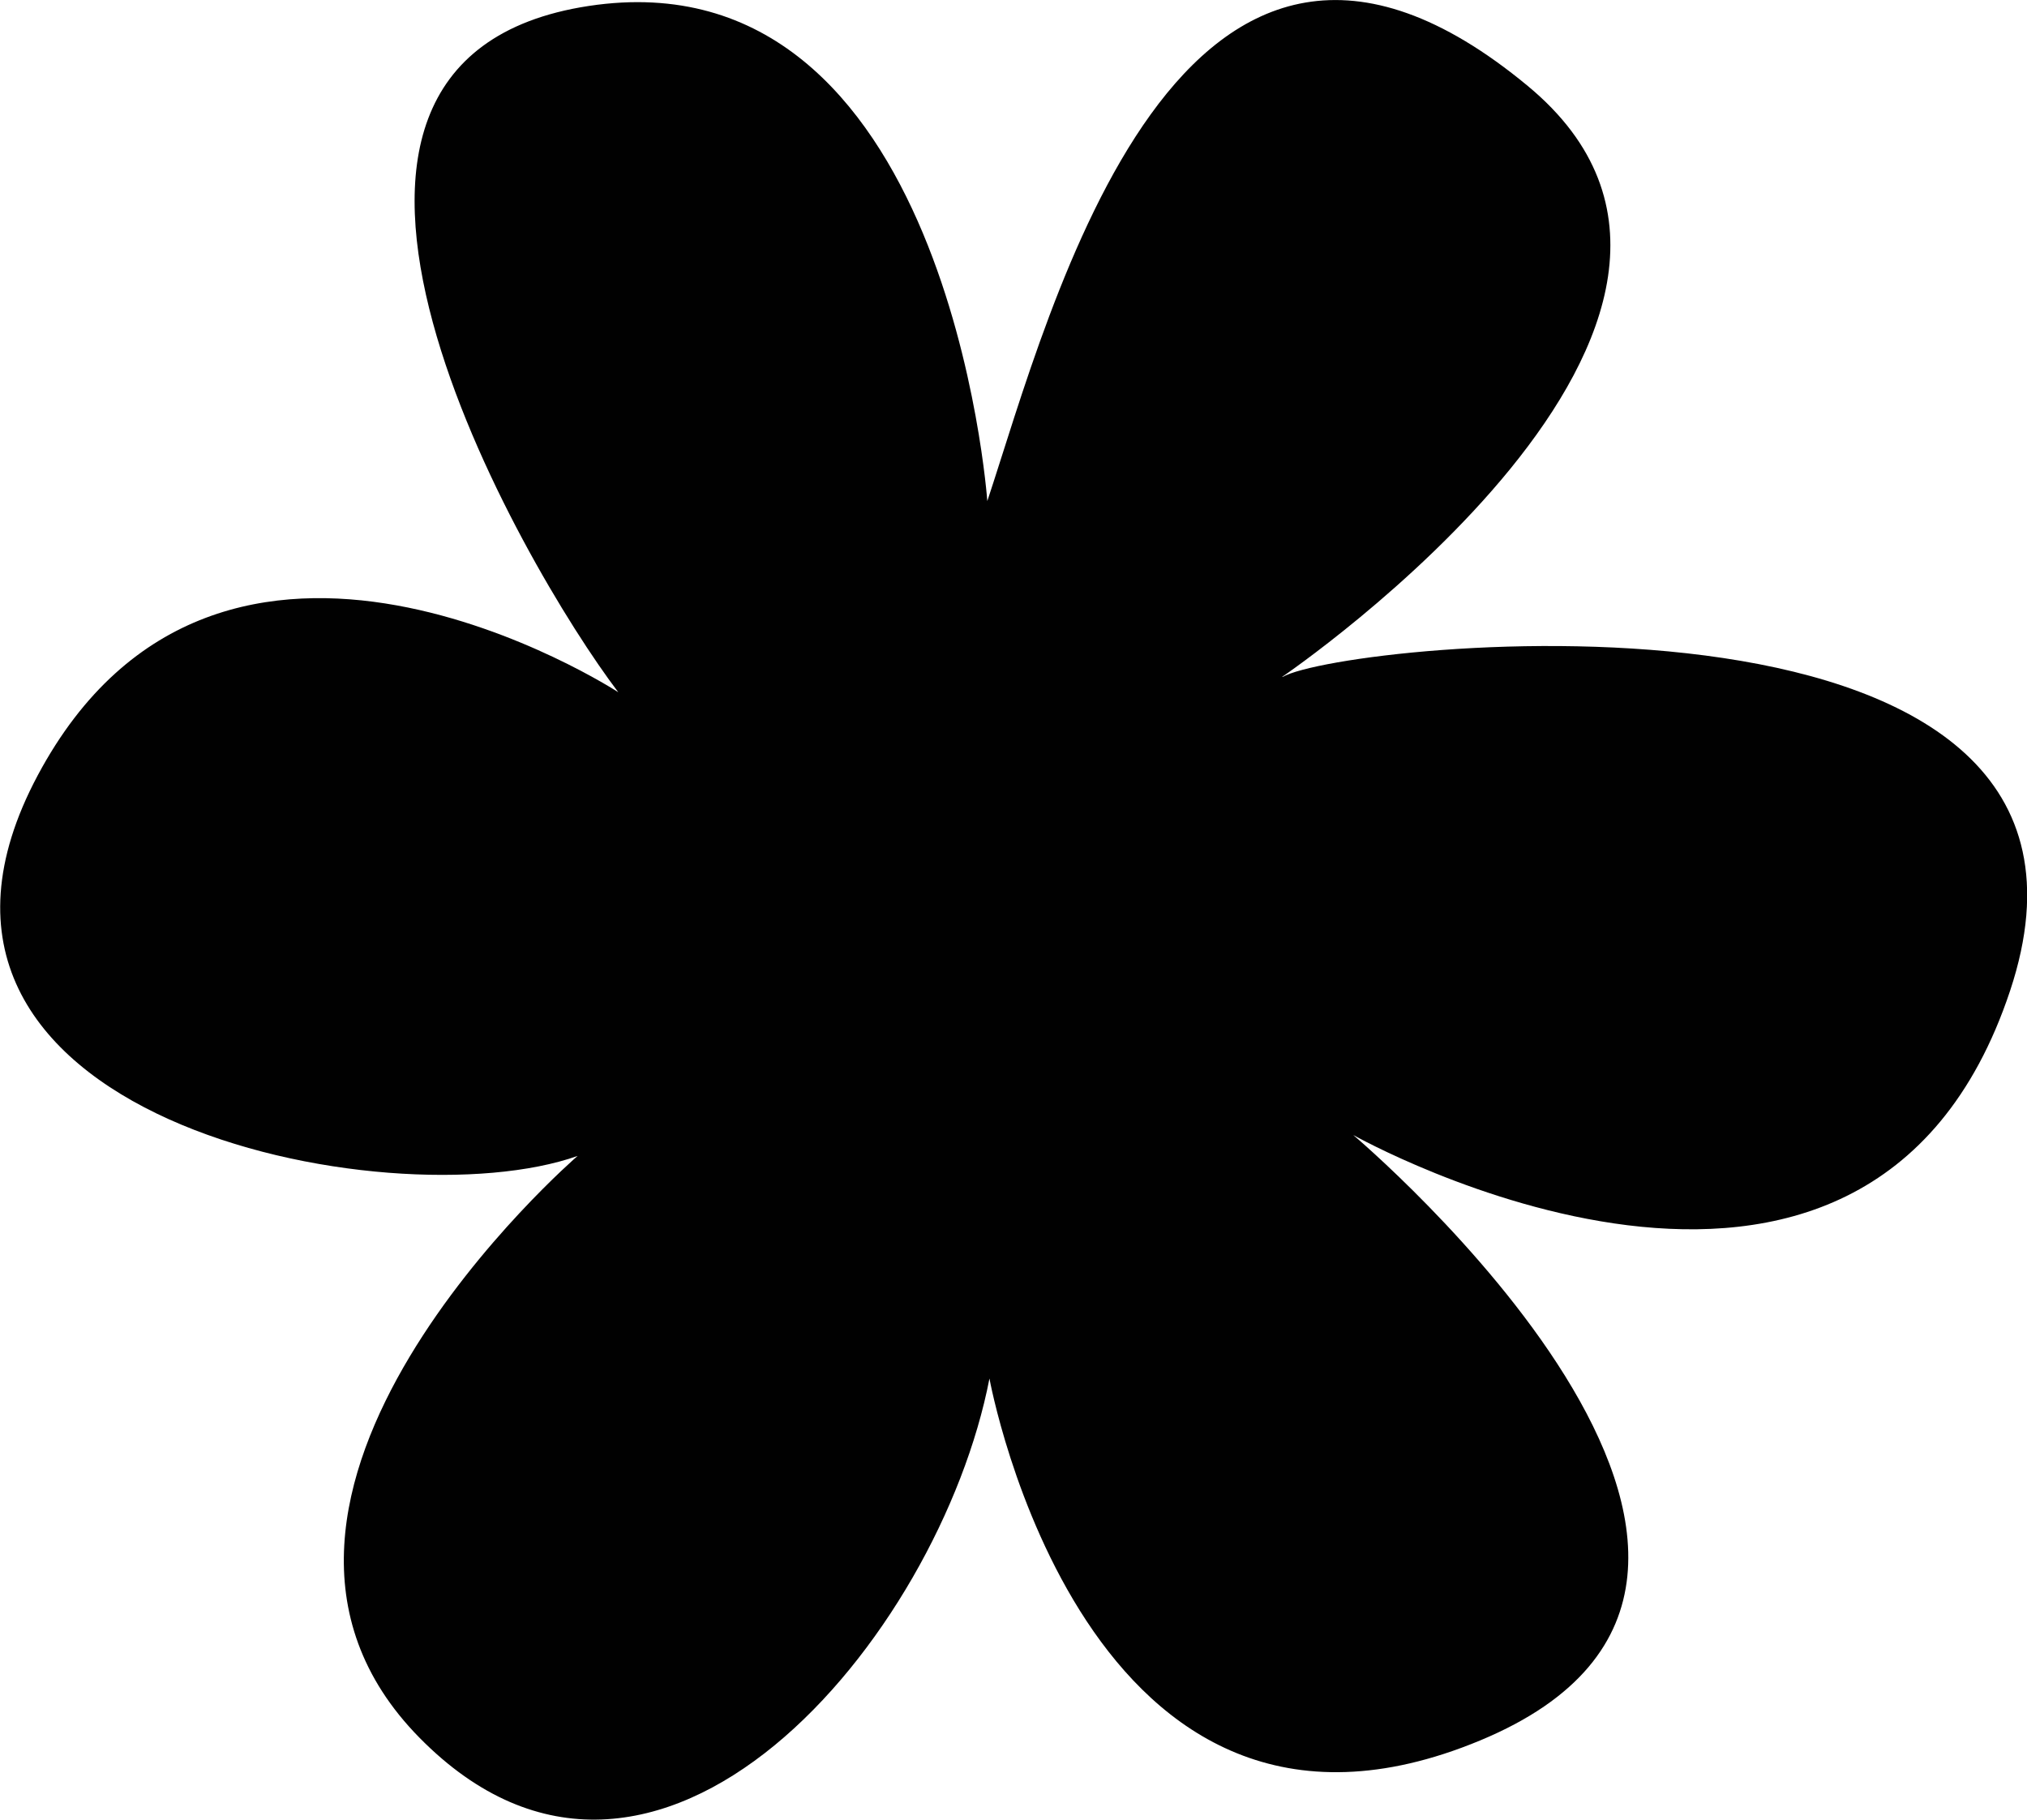 <?xml version="1.0" encoding="UTF-8"?><svg id="Laag_1" xmlns="http://www.w3.org/2000/svg" viewBox="0 0 85.14 76.44"><path d="M53.86,28.43s22.12-15.04,10.31-24.82c-14.61-12.11-20.06,9.49-22.7,17.44,0,0-1.64-23.09-16.74-20.8-15.11,2.3-2.77,23.55,1.24,28.83,0,0-16.71-10.9-24.39,3.5-7.67,14.4,14.8,18.77,22.68,15.98,0,0-16.59,14.33-6.64,24.44,9.95,10.11,21.84-4.23,23.94-15.09,0,0,4.01,22.11,20.62,15.2,16.61-6.91-5.34-25.43-5.34-25.43,0,0,21.54,12.13,27.59-6.06,6.04-18.19-27.99-14.69-30.56-13.18Z" fill="#010101"/></svg>
